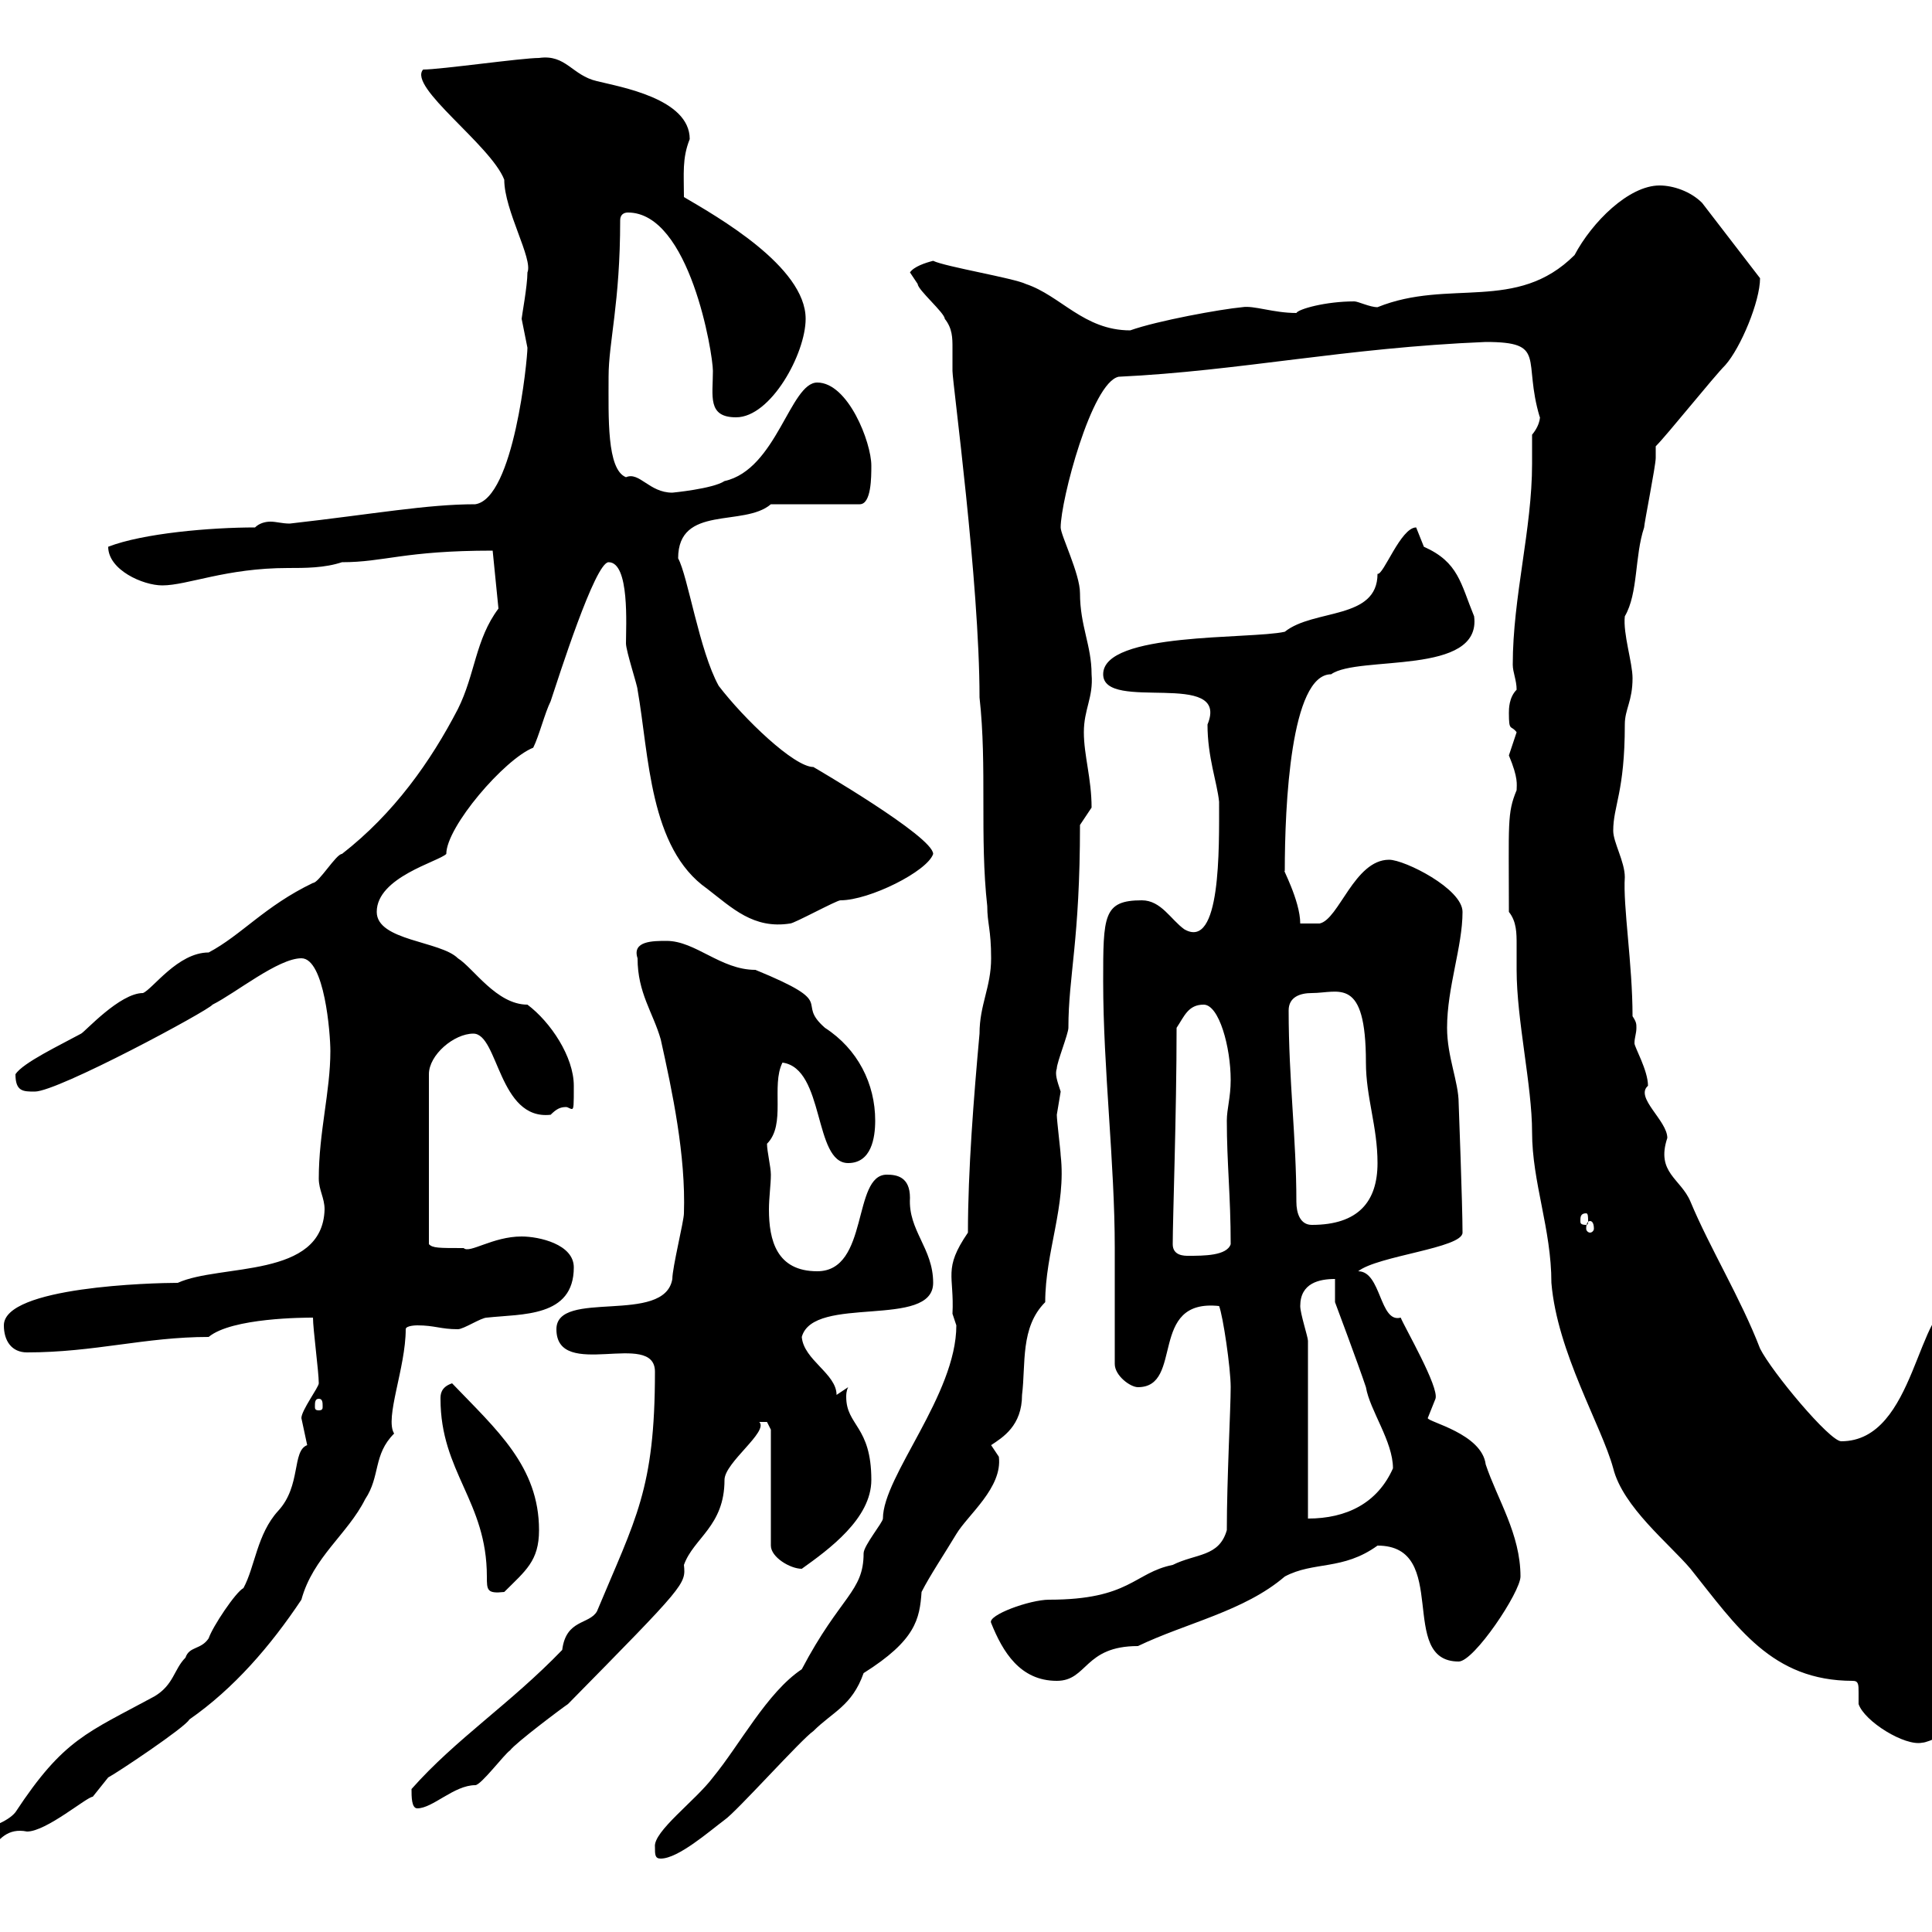 <svg xmlns="http://www.w3.org/2000/svg" xmlns:xlink="http://www.w3.org/1999/xlink" width="300" height="300"><path d="M-9 288.60C-9 290.40-9 291.60-7.20 291.60C-1.50 291.60-1.80 283.20 4.20 284.40C7.20 284.40 13.50 279 14.40 279C14.40 279 16.80 276 16.80 276C18 275.40 28.80 268.20 29.40 267C36.30 262.20 42 255.60 46.80 248.40C48.60 241.80 54 238.20 56.70 232.80C59.10 229.20 57.90 225.90 61.20 222.60C59.70 220.20 63 212.40 63 206.40C63 205.80 64.80 205.80 64.80 205.80C67.50 205.80 68.40 206.40 71.10 206.40C72 206.40 74.70 204.60 75.60 204.60C81 204 89.10 204.60 89.10 196.80C89.10 193.20 83.70 192 81 192C76.50 192 72.90 194.70 72 193.80C68.10 193.80 67.20 193.80 66.60 193.20L66.60 166.80C66.60 163.80 70.50 160.50 73.50 160.50C77.40 160.50 77.40 174 85.50 173.10C86.40 172.20 87 171.90 87.90 171.90C88.20 171.90 88.50 172.20 88.80 172.20C89.10 172.20 89.10 171.60 89.10 168.60C89.10 164.10 85.50 158.70 81.90 156C77.10 156 73.50 150.30 71.10 148.80C68.40 146.10 58.50 146.10 58.50 141.60C58.50 136.20 68.10 133.80 69.30 132.60C69.30 128.40 78.30 117.90 82.80 116.10C83.70 114.30 84.60 110.70 85.50 108.90C86.70 105.30 92.40 87.30 94.50 87.30C97.80 87.30 97.20 97.20 97.20 99.90C97.20 101.10 99 106.50 99 107.10C100.80 117.30 100.80 131.70 109.80 138C113.70 141 117 144.30 122.70 143.40C123.30 143.40 129.90 139.80 130.50 139.80C135 139.80 144 135.30 144.90 132.60C144.90 129.90 126.30 119.10 126.30 119.10C123.30 119.10 115.50 111.60 111.60 106.50C108.60 101.10 106.80 89.40 105.30 86.70C105.30 78.30 115.50 81.90 119.70 78.30L133.50 78.30C135.30 78.30 135.30 74.10 135.30 72.30C135.30 68.70 131.70 59.40 126.90 59.40C122.70 59.40 120.60 72.90 112.50 74.70C110.70 75.90 104.40 76.50 104.40 76.50C100.80 76.50 99.30 73.20 97.20 74.10C94.20 72.90 94.50 64.80 94.50 58.50C94.50 53.10 96.30 47.10 96.30 34.20C96.30 33.30 96.90 33 97.50 33C107.10 33 110.70 54.90 110.70 57.60C110.70 61.50 109.80 64.80 114.30 64.80C119.70 64.80 125.10 54.90 125.10 49.50C125.10 41.40 111.30 33.60 106.20 30.60C106.20 27 105.90 24.60 107.10 21.60C107.10 15.30 96.30 13.50 92.70 12.60C88.80 11.70 87.90 8.40 83.70 9C81 9 68.40 10.80 65.70 10.80C63.30 13.50 76.20 22.50 78.30 27.90C78.30 32.70 82.80 40.20 81.90 42.30C81.90 44.40 81 49.20 81 49.50C81 49.50 81.90 54 81.90 54C81.90 55.80 79.80 77.40 73.80 78.30C66.30 78.30 58.20 79.80 45 81.30C43.80 81.30 42.90 81 42 81C41.10 81 40.20 81.30 39.60 81.90C32.70 81.90 22.20 82.80 16.80 84.90C16.80 88.50 22.20 90.90 25.20 90.90C29.10 90.90 35.10 88.20 44.70 88.20C47.40 88.20 50.40 88.20 53.10 87.30C59.70 87.30 62.70 85.50 76.50 85.50L77.40 94.50C73.80 99.30 73.80 104.70 71.10 110.10C66.90 118.20 61.20 126.30 53.10 132.60C52.20 132.60 49.50 137.10 48.60 137.10C41.10 140.70 37.50 145.20 32.40 147.90C27.60 147.90 23.70 153.60 22.20 154.20C18.60 154.20 13.20 160.20 12.60 160.50C9.30 162.30 3.60 165 2.40 166.80C2.40 169.50 3.60 169.50 5.40 169.50C9 169.50 32.40 156.90 33 156C36.60 154.20 43.20 148.80 46.80 148.80C50.40 148.80 51.30 160.50 51.30 163.20C51.30 169.50 49.50 175.80 49.50 183C49.50 184.80 50.40 186 50.40 187.80C50.10 198.60 34.20 196.20 27.60 199.20C23.70 199.20 0.60 199.80 0.60 205.80C0.60 208.20 1.80 210 4.20 210C14.70 210 22.50 207.60 32.40 207.60C36 204.60 47.40 204.60 48.60 204.60C48.60 206.40 49.50 213 49.50 214.80C49.50 215.40 46.80 219 46.80 220.20C46.80 220.20 47.70 224.40 47.70 224.40C45.30 225.30 46.80 230.70 43.20 234.60C39.90 238.20 39.60 243.30 37.80 246.60C36.60 247.20 33 252.60 32.40 254.40C31.20 256.20 29.40 255.60 28.80 257.40C27 259.20 27 261.60 24 263.40C13.50 269.10 9.90 270 2.40 281.40C0 284.40-9 285-9 288.60ZM101.70 286.80C101.70 288 101.70 288.60 102.60 288.60C105.30 288.60 110.10 284.40 112.50 282.60C114.30 281.40 124.50 270 126.30 268.80C129.30 265.80 132.30 264.90 134.10 259.80C142.20 254.70 142.80 251.40 143.10 247.20C144.30 244.80 146.70 241.20 148.50 238.20C150.30 235.20 155.70 231 155.10 226.20C155.10 226.20 153.90 224.40 153.90 224.40C155.70 223.20 158.70 221.40 158.70 216.60C159.30 211.80 158.40 206.10 162.30 202.20C162.30 194.40 165.60 187.20 164.70 179.40C164.70 178.80 164.10 174 164.10 173.10C164.10 173.10 164.70 169.50 164.70 169.50C164.10 167.70 163.80 166.80 164.10 165.90C164.10 165 165.90 160.50 165.90 159.60C165.90 151.50 167.70 146.10 167.70 128.10C167.70 128.10 169.50 125.40 169.50 125.40C169.50 120.90 168.30 117.30 168.30 113.70C168.30 110.10 169.80 108.30 169.50 104.70C169.50 100.20 167.70 97.20 167.70 92.10C167.70 89.10 164.70 83.10 164.70 81.90C164.70 77.70 169.50 59.40 173.70 58.50C192.60 57.60 208.80 54 230.70 53.10C240.30 53.10 236.40 55.80 239.10 64.80C239.10 64.20 239.40 65.70 237.90 67.50C237.90 69 237.90 70.50 237.90 72C237.90 82.20 234.90 92.70 234.90 103.20C234.90 104.40 235.50 105.60 235.50 107.10C234.30 108.30 234.30 110.10 234.30 110.70C234.30 113.70 234.60 112.50 235.50 113.70C235.50 113.70 234.30 117.30 234.30 117.30C235.80 120.90 235.50 121.80 235.50 122.70C234 126.30 234.30 127.80 234.30 141.60C235.50 143.10 235.50 144.90 235.50 146.70C235.50 148.20 235.50 149.70 235.50 150.60C235.50 158.40 237.90 168.60 237.90 175.80C237.90 183.60 240.90 190.80 240.90 199.20C241.80 210 248.70 221.40 250.50 228C252 234 259.20 239.70 262.50 243.60C269.70 252.60 275.10 261 287.70 261C288.60 261 288.60 261.60 288.60 262.80C288.60 263.40 288.60 264 288.60 264.60C289.50 267.30 295.80 271.20 298.50 270.60C299.40 270.60 303 268.80 303 268.80C306.60 268.20 308.40 267 308.40 262.80C308.40 259.20 305.70 259.20 305.70 255.60C304.80 249 302.10 241.80 302.10 236.40C302.10 235.80 303 232.80 303 231.60C303 227.70 302.10 224.10 302.10 220.20C302.10 214.80 305.70 209.40 305.70 204C305.70 202.80 304.80 202.20 303.90 202.20C297.60 202.20 297.60 223.80 285.90 223.80C284.10 223.80 275.10 213 273.30 209.40C270.30 201.60 265.50 193.80 262.50 186.60C261 183 257.10 182.10 258.90 176.70C258.90 174 253.80 170.40 255.90 168.60C255.90 166.20 253.80 162.60 253.80 162C253.80 161.10 254.10 160.50 254.10 159.60C254.10 159 254.10 158.70 253.50 157.80C253.50 149.70 252 140.70 252.30 136.20C252.30 133.80 250.50 130.80 250.50 129C250.50 125.10 252.30 123 252.30 112.50C252.30 110.10 253.50 108.90 253.50 105.30C253.50 102.90 252 98.40 252.30 95.70C254.40 92.10 253.80 86.40 255.30 81.90C255.30 81.30 257.10 72.30 257.10 71.10C257.10 71.10 257.10 69.30 257.10 69.30C258.90 67.50 266.10 58.50 267.90 56.70C270.30 54 273.30 46.80 273.30 43.20L264.30 31.50C262.50 29.70 259.80 28.80 257.70 28.80C252.90 28.80 247.20 34.50 244.50 39.60C235.50 48.60 225 43.20 213.90 47.70C212.70 47.70 210.90 46.80 210.30 46.80C205.80 46.80 201.60 48 201.30 48.60C197.70 48.60 194.70 47.40 192.90 47.70C189.60 48 179.70 49.80 175.50 51.30C168.30 51.30 164.70 45.90 159.30 44.10C157.50 43.20 146.70 41.40 144.90 40.50C143.70 40.80 141.90 41.40 141.30 42.30C141.30 42.30 142.50 44.10 142.50 44.10C142.50 45 146.70 48.60 146.70 49.50C147.90 51 147.90 52.50 147.90 54C147.90 55.20 147.90 56.40 147.90 57.60C147.90 59.40 152.10 90.30 152.10 108.30C153.30 119.10 152.10 129.90 153.30 140.70C153.30 143.40 153.90 144.30 153.90 148.80C153.90 153.30 152.10 156 152.10 160.50C151.20 170.40 150.30 181.80 150.30 191.40C146.40 197.10 148.20 198 147.90 204C147.90 204 148.50 205.80 148.50 205.80C148.50 216.60 137.10 229.20 137.10 235.80C137.10 236.40 134.10 240 134.10 241.20C134.10 247.20 130.50 247.80 124.50 259.20C119.10 262.80 114.90 270.90 110.70 276C108 279.60 101.40 284.40 101.70 286.80ZM63.90 277.80C63.90 279 63.90 280.80 64.80 280.80C67.20 280.80 70.50 277.20 73.80 277.20C74.70 277.20 78.30 272.40 79.20 271.80C80.10 270.60 87.30 265.20 88.20 264.60C106.50 246 106.50 246 106.20 243C107.70 238.80 112.50 237 112.50 229.80C112.50 227.10 119.40 222.30 117.90 220.80C117.90 220.80 117.90 220.80 119.10 220.80C119.10 220.80 119.70 222 119.70 222L119.70 240C119.70 241.80 122.70 243.60 124.50 243.60C128.70 240.60 135.30 235.80 135.30 229.80C135.30 221.40 131.40 221.40 131.40 216.90C131.40 216.60 131.40 216 131.70 215.40L129.90 216.60C129.90 213.30 124.80 211.20 124.50 207.60C126.30 201 144.90 206.40 144.90 199.20C144.90 193.80 141 191.10 141.30 186C141.30 182.70 139.20 182.40 137.70 182.40C132.30 182.40 135 197.40 126.90 197.40C120.60 197.40 119.40 192.60 119.40 187.80C119.40 186 119.70 183.90 119.70 182.40C119.70 181.20 119.10 178.80 119.10 177.60C122.10 174.60 119.70 168.60 121.50 165C128.10 165.90 126.30 180.60 131.70 180.60C135.30 180.60 135.90 176.70 135.90 174C135.90 168.30 133.20 162.90 128.10 159.60C123.30 155.40 130.50 156 117.30 150.60C111.90 150.60 108 146.10 103.50 146.10C101.40 146.10 98.10 146.10 99 148.80C99 154.20 101.40 157.20 102.60 161.40C104.40 169.50 106.50 179.40 106.20 188.40C106.20 189.60 104.40 196.80 104.40 198.60C103.20 205.80 86.40 200.10 86.40 206.40C86.40 214.50 101.70 206.40 101.70 213C101.70 231.30 98.70 235.80 92.70 250.20C91.50 252.30 87.90 251.40 87.30 256.20C79.20 264.60 70.80 270 63.90 277.80ZM153.90 252C155.70 256.50 158.40 261 164.10 261C168.90 261 168.30 255.60 176.70 255.60C184.20 252 193.20 250.20 199.50 244.80C204 242.40 208.50 243.90 213.90 240C225.30 240 216.90 258 226.50 258C228.90 258 236.10 247.20 236.10 244.80C236.10 238.20 232.50 232.80 230.70 227.40C230.10 222.60 221.70 220.80 221.70 220.20C221.70 220.20 222.90 217.20 222.90 217.20C223.50 215.40 218.10 206.10 217.50 204.60C214.20 205.50 214.50 197.40 210.90 197.40C213.90 195 227.10 193.80 227.10 191.40C227.10 187.20 226.50 171.30 226.50 171.30C226.50 168 224.70 164.10 224.70 159.60C224.70 153.30 227.10 147 227.10 141.60C227.10 138 218.10 133.50 215.70 133.50C210.30 133.50 207.90 142.80 204.90 143.40L201.90 143.40C201.90 139.80 198.90 134.40 199.50 135.30C199.50 125.10 200.40 104.70 206.70 104.70C210.90 101.70 230.10 105 228.90 95.70C226.80 90.60 226.50 87.30 221.10 84.90C221.10 84.90 219.90 81.90 219.90 81.90C217.50 81.90 214.80 89.40 213.90 89.10C213.90 96.30 204 94.50 199.50 98.10C194.10 99.30 171.30 98.10 171.30 104.70C171.30 110.70 191.10 103.80 187.50 112.50C187.50 117.60 189 121.50 189.30 124.50C189.30 131.70 189.60 147.60 183.90 144.30C181.80 142.80 180.30 139.80 177.30 139.80C171.30 139.80 171.30 142.20 171.30 152.40C171.30 165.90 173.10 180.60 173.10 193.80L173.10 211.80C173.10 213.60 175.50 215.40 176.70 215.40C183.90 215.40 178.20 201.60 189.30 202.80C189.90 204.30 191.10 212.40 191.10 215.40C191.10 218.70 190.50 229.80 190.50 237.60C189.30 241.80 185.70 241.20 182.10 243C176.10 244.20 175.50 248.40 162.90 248.40C159.90 248.40 153.30 250.80 153.90 252ZM68.40 217.20C68.40 228.60 75.60 233.10 75.60 244.80C75.60 246.90 75.60 247.50 78.30 247.20C81.60 243.90 83.70 242.40 83.70 237.60C83.70 227.70 77.10 222 70.20 214.80C68.40 215.40 68.40 216.60 68.40 217.20ZM203.10 208.20C203.10 207.60 201.90 204 201.90 202.80C201.90 199.20 204.90 198.60 207.30 198.60L207.30 202.20C207.30 202.20 210.90 211.80 212.10 215.40C212.70 219 216.30 223.80 216.30 228C213.90 233.40 209.10 235.80 203.10 235.80ZM49.50 217.20C50.10 217.20 50.10 217.80 50.10 218.40C50.10 218.70 50.10 219 49.50 219C48.90 219 48.90 218.70 48.90 218.40C48.90 217.80 48.90 217.20 49.50 217.20ZM182.10 193.20C182.10 189.30 182.70 172.80 182.70 159.60C183.90 157.80 184.50 156 186.90 156C189.30 156 191.10 162.60 191.10 167.70C191.10 170.40 190.50 172.20 190.50 174C190.50 180.60 191.10 185.70 191.10 193.20C190.50 195 186.90 195 184.50 195C183.90 195 182.10 195 182.10 193.20ZM201.30 186.60C201.30 176.70 200.10 167.70 200.10 156.90C200.10 154.80 201.90 154.20 203.70 154.20C207.90 154.20 212.10 151.50 212.10 165C212.10 170.40 213.90 174.90 213.90 180.60C213.90 186.60 210.90 190.20 203.70 190.20C201.90 190.20 201.30 188.40 201.30 186.60ZM246.90 189.60C247.20 189.60 247.50 189.90 247.50 190.80C247.50 191.10 247.20 191.40 246.90 191.40C246.60 191.40 246.30 191.10 246.30 190.80C246.30 189.90 246.60 189.60 246.90 189.60ZM246.30 188.40C246.60 188.40 246.60 189 246.60 189.60C246.60 189.90 246.60 190.20 246.30 190.20C245.40 190.20 245.40 189.90 245.40 189.60C245.40 189 245.40 188.40 246.30 188.40Z"/></svg>
